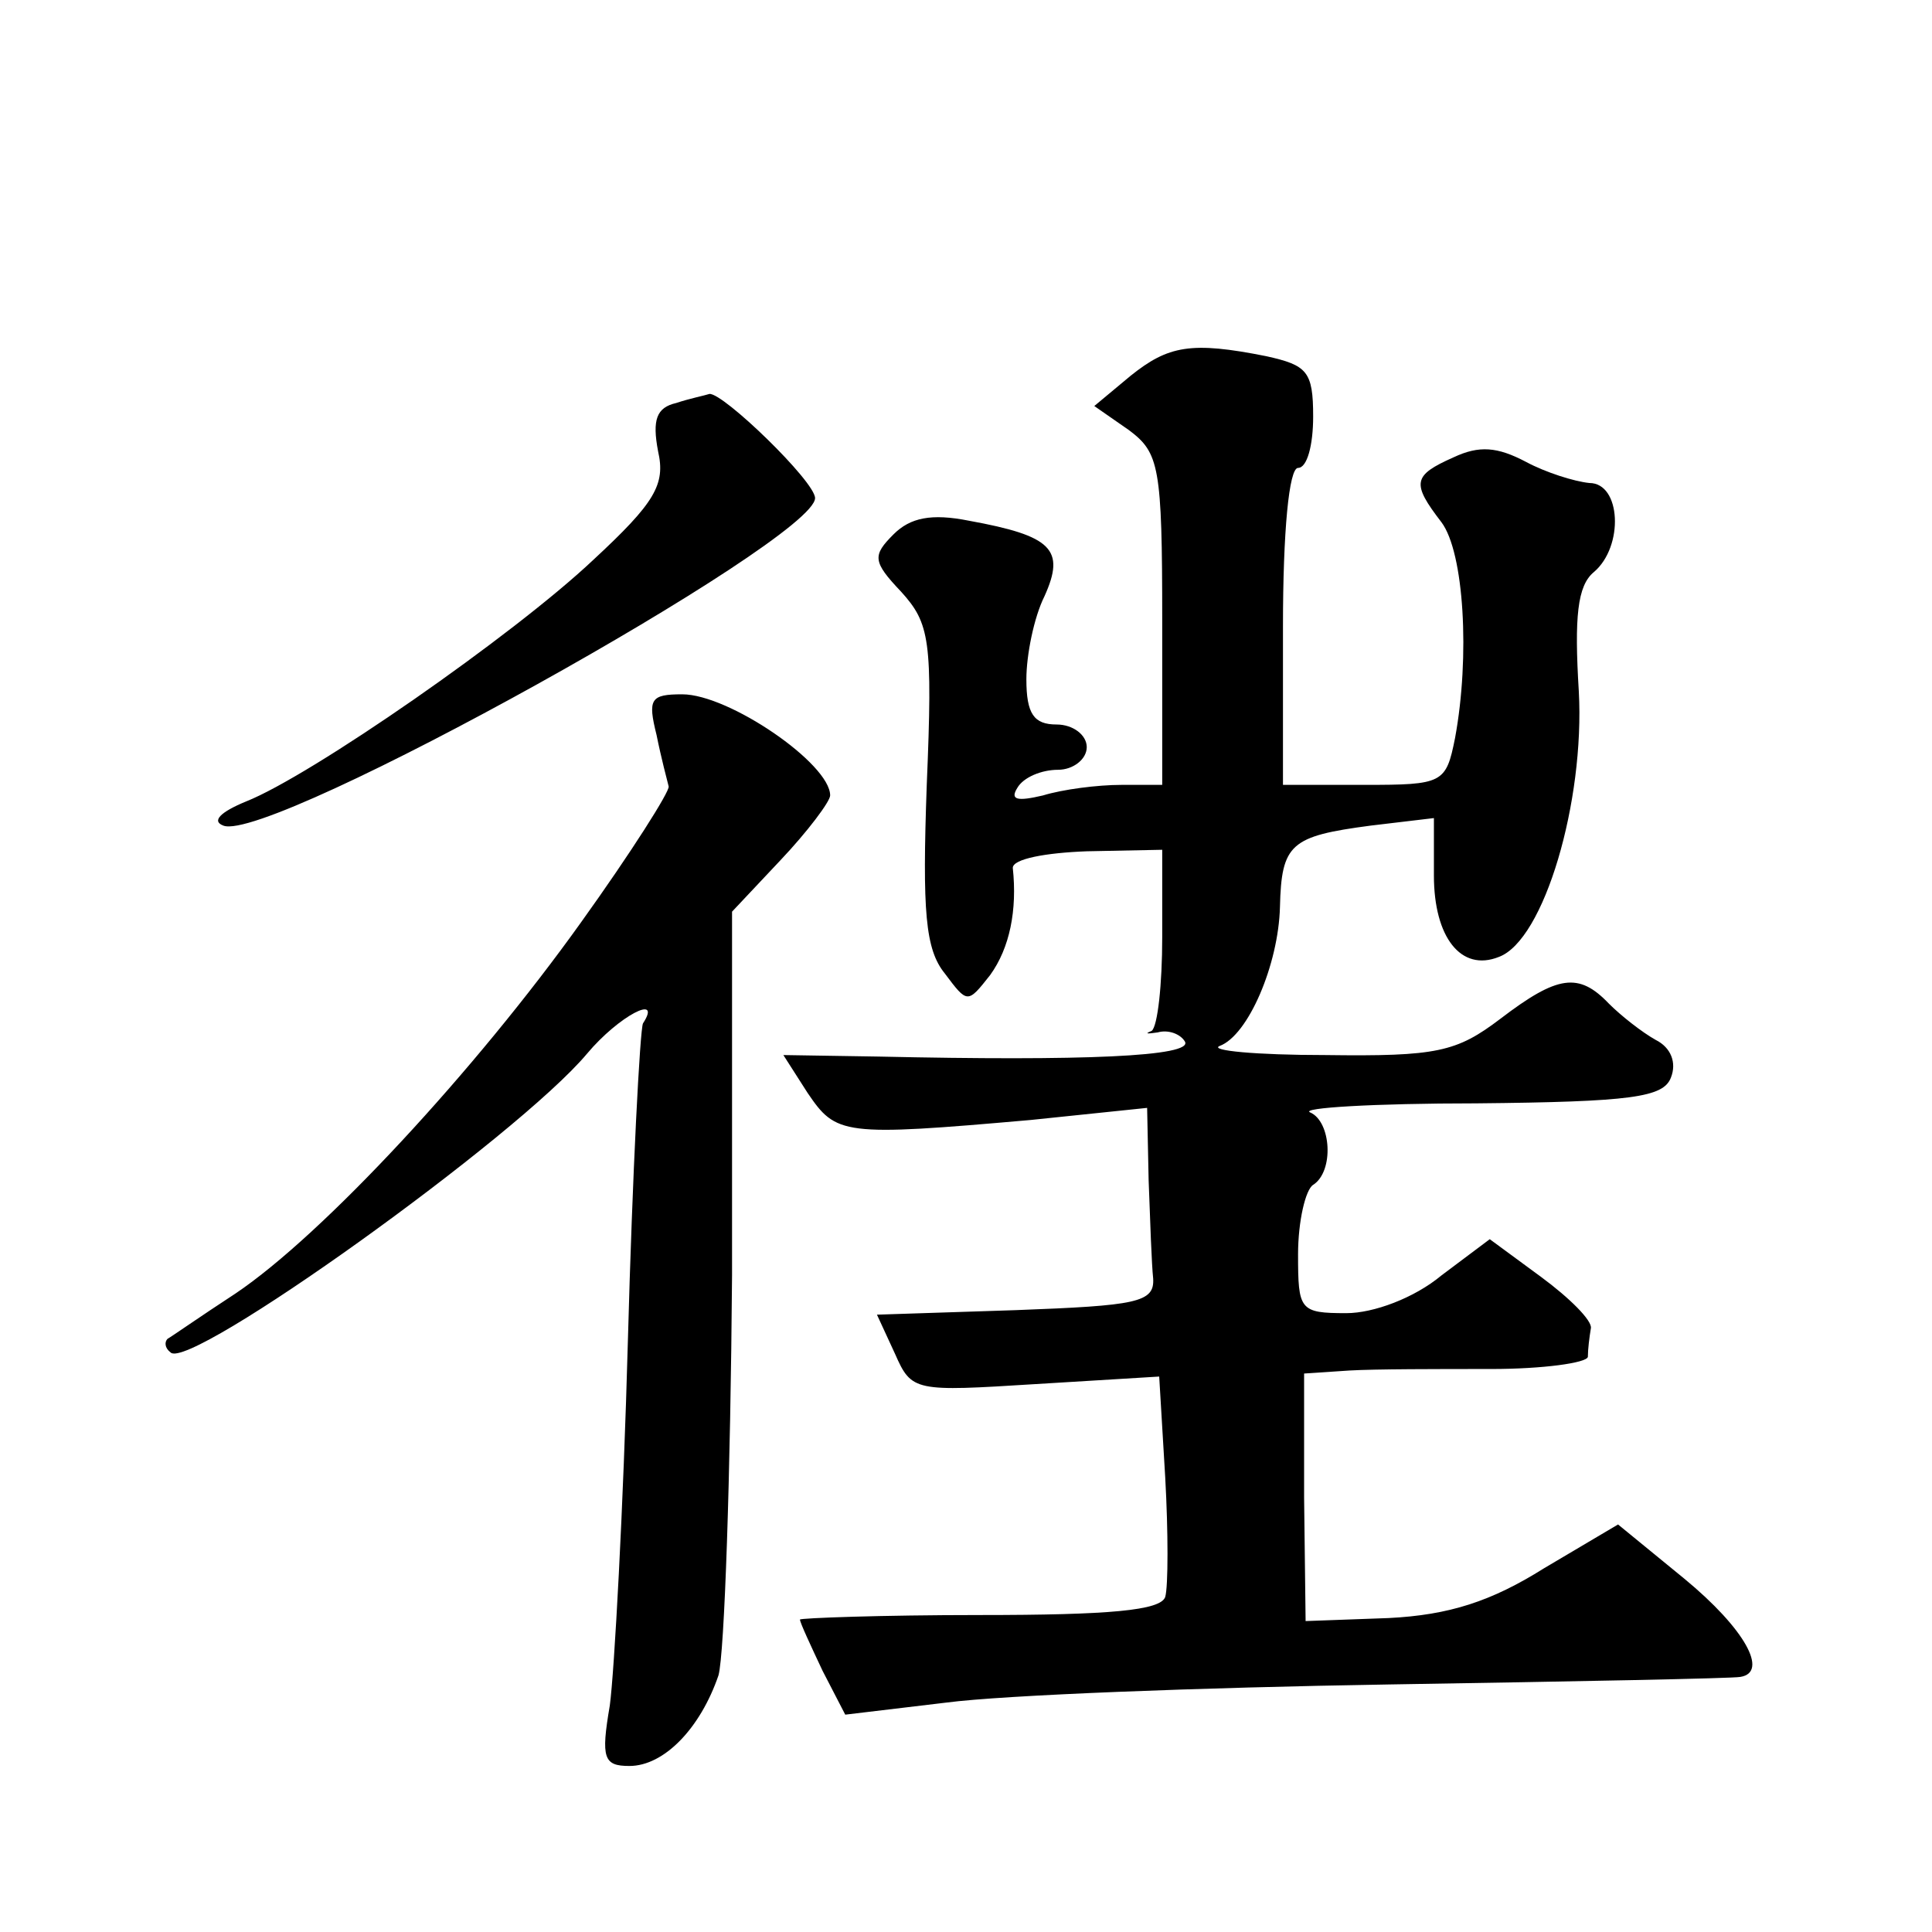<?xml version="1.0" standalone="no"?>
<!DOCTYPE svg PUBLIC "-//W3C//DTD SVG 20010904//EN"
 "http://www.w3.org/TR/2001/REC-SVG-20010904/DTD/svg10.dtd">
<svg version="1.0" xmlns="http://www.w3.org/2000/svg"
 width="128pt" height="128pt" viewBox="0 0 128 128"
 preserveAspectRatio="xMidYMid meet">
<g transform="translate(0,128) scale(0.1,-0.1)"
fill="#0" stroke="none">
<path d="M749 1031 l-24 -20 23 -16 c20 -15 22 -24 22 -126 l0 -109 -27 0 c-16
0 -39 -3 -52 -7 -17 -4 -22 -3 -17 5 4 7 16 12 27 12 10 0 19 7 19 15 0 8 -9 15
-20 15 -15 0 -20 7 -20 30 0 16 5 41 12 55 14 31 5 40 -50 50 -25 5 -39 2 -50 -9
-14 -14 -14 -18 5 -38 19 -21 21 -32 17 -128 -3 -84 -1 -109 12 -125 15 -20 15
-20 30 -1 13 18 18 43 15 71 0 6 22 10 49 11 l50 1 0 -58 c0 -31 -3 -59 -7 -62
-5 -2 -3 -2 4 -1 7 2 15 -1 18 -6 6 -10 -68 -13 -203 -10 l-63 1 16 -25 c19 -28
23 -29 148 -18 l77 8 1 -48 c1 -27 2 -56 3 -65 1 -16 -11 -18 -91 -21 l-92 -3 12
-26 c11 -25 13 -25 93 -20 l82 5 4 -67 c2 -36 2 -72 0 -79 -3 -9 -37 -12 -123 -12
-65 0 -119 -2 -119 -3 0 -2 7 -17 15 -34 l15 -29 67 8 c38 5 169 10 293 12 124
2 228 4 233 5 19 3 3 32 -37 65 l-44 36 -49 -29 c-35 -22 -63 -31 -103 -33 l-55
-2 -1 82 0 82 30 2 c17 1 59 1 94 1 34 0 63 4 64 8 0 5 1 13 2 19 1 5 -14 20 -33
34 l-34 25 -32 -24 c-18 -15 -45 -25 -63 -25 -31 0 -32 2 -32 39 0 22 5 43 10 46
14 9 12 42 -2 48 -7 3 42 6 110 6 103 1 124 4 129 17 4 10 0 20 -10 25 -9 5 -23
16 -31 24 -20 21 -34 19 -72 -10 -29 -22 -42 -25 -116 -24 -46 0 -77 3 -70 6 19
7 39 54 40 92 1 42 7 47 60 54 l42 5 0 -38 c0 -41 18 -64 43 -54 30 11 57 103 53
176 -3 49 -1 70 10 79 20 17 18 59 -3 59 -10 1 -29 7 -42 14 -19 10 -31 11 -48
3 -27 -12 -28 -17 -8 -43 15 -20 19 -89 9 -143 -6 -30 -8 -31 -60 -31 l-54 0 0
105 c0 63 4 105 10 105 6 0 10 15 10 34 0 30 -4 34 -31 40 -50 10 -65 7 -90 -13z
M448 1013 c-13 -3 -16 -11 -12 -32 5 -22 -2 -34 -43 -72 -53 -50 -187 -143 -230
-160 -17 -7 -23 -13 -15 -16 31 -12 392 189 392 217 0 11 -61 70 -70 69 -3 -1 -13
-3 -22 -6z M435 793 c3 -15 7 -30 8 -34 1 -3 -25 -44 -58 -90 -70 -98 -171 -207
-229 -246 -23 -15 -43 -29 -45 -30 -2 -2 -2 -6 2 -9 12 -13 230 143 276 198 21
25 50 40 37 20 -2 -4 -7 -99 -10 -210 -3 -111 -9 -220 -12 -242 -6 -35 -4 -40 13
-40 23 0 47 25 59 60 4 14 8 133 9 265 l0 241 32 34 c18 19 33 39 33 43 0 21 -67
67 -98 67 -21 0 -23 -3 -17 -27z"/>
</g>
</svg>
